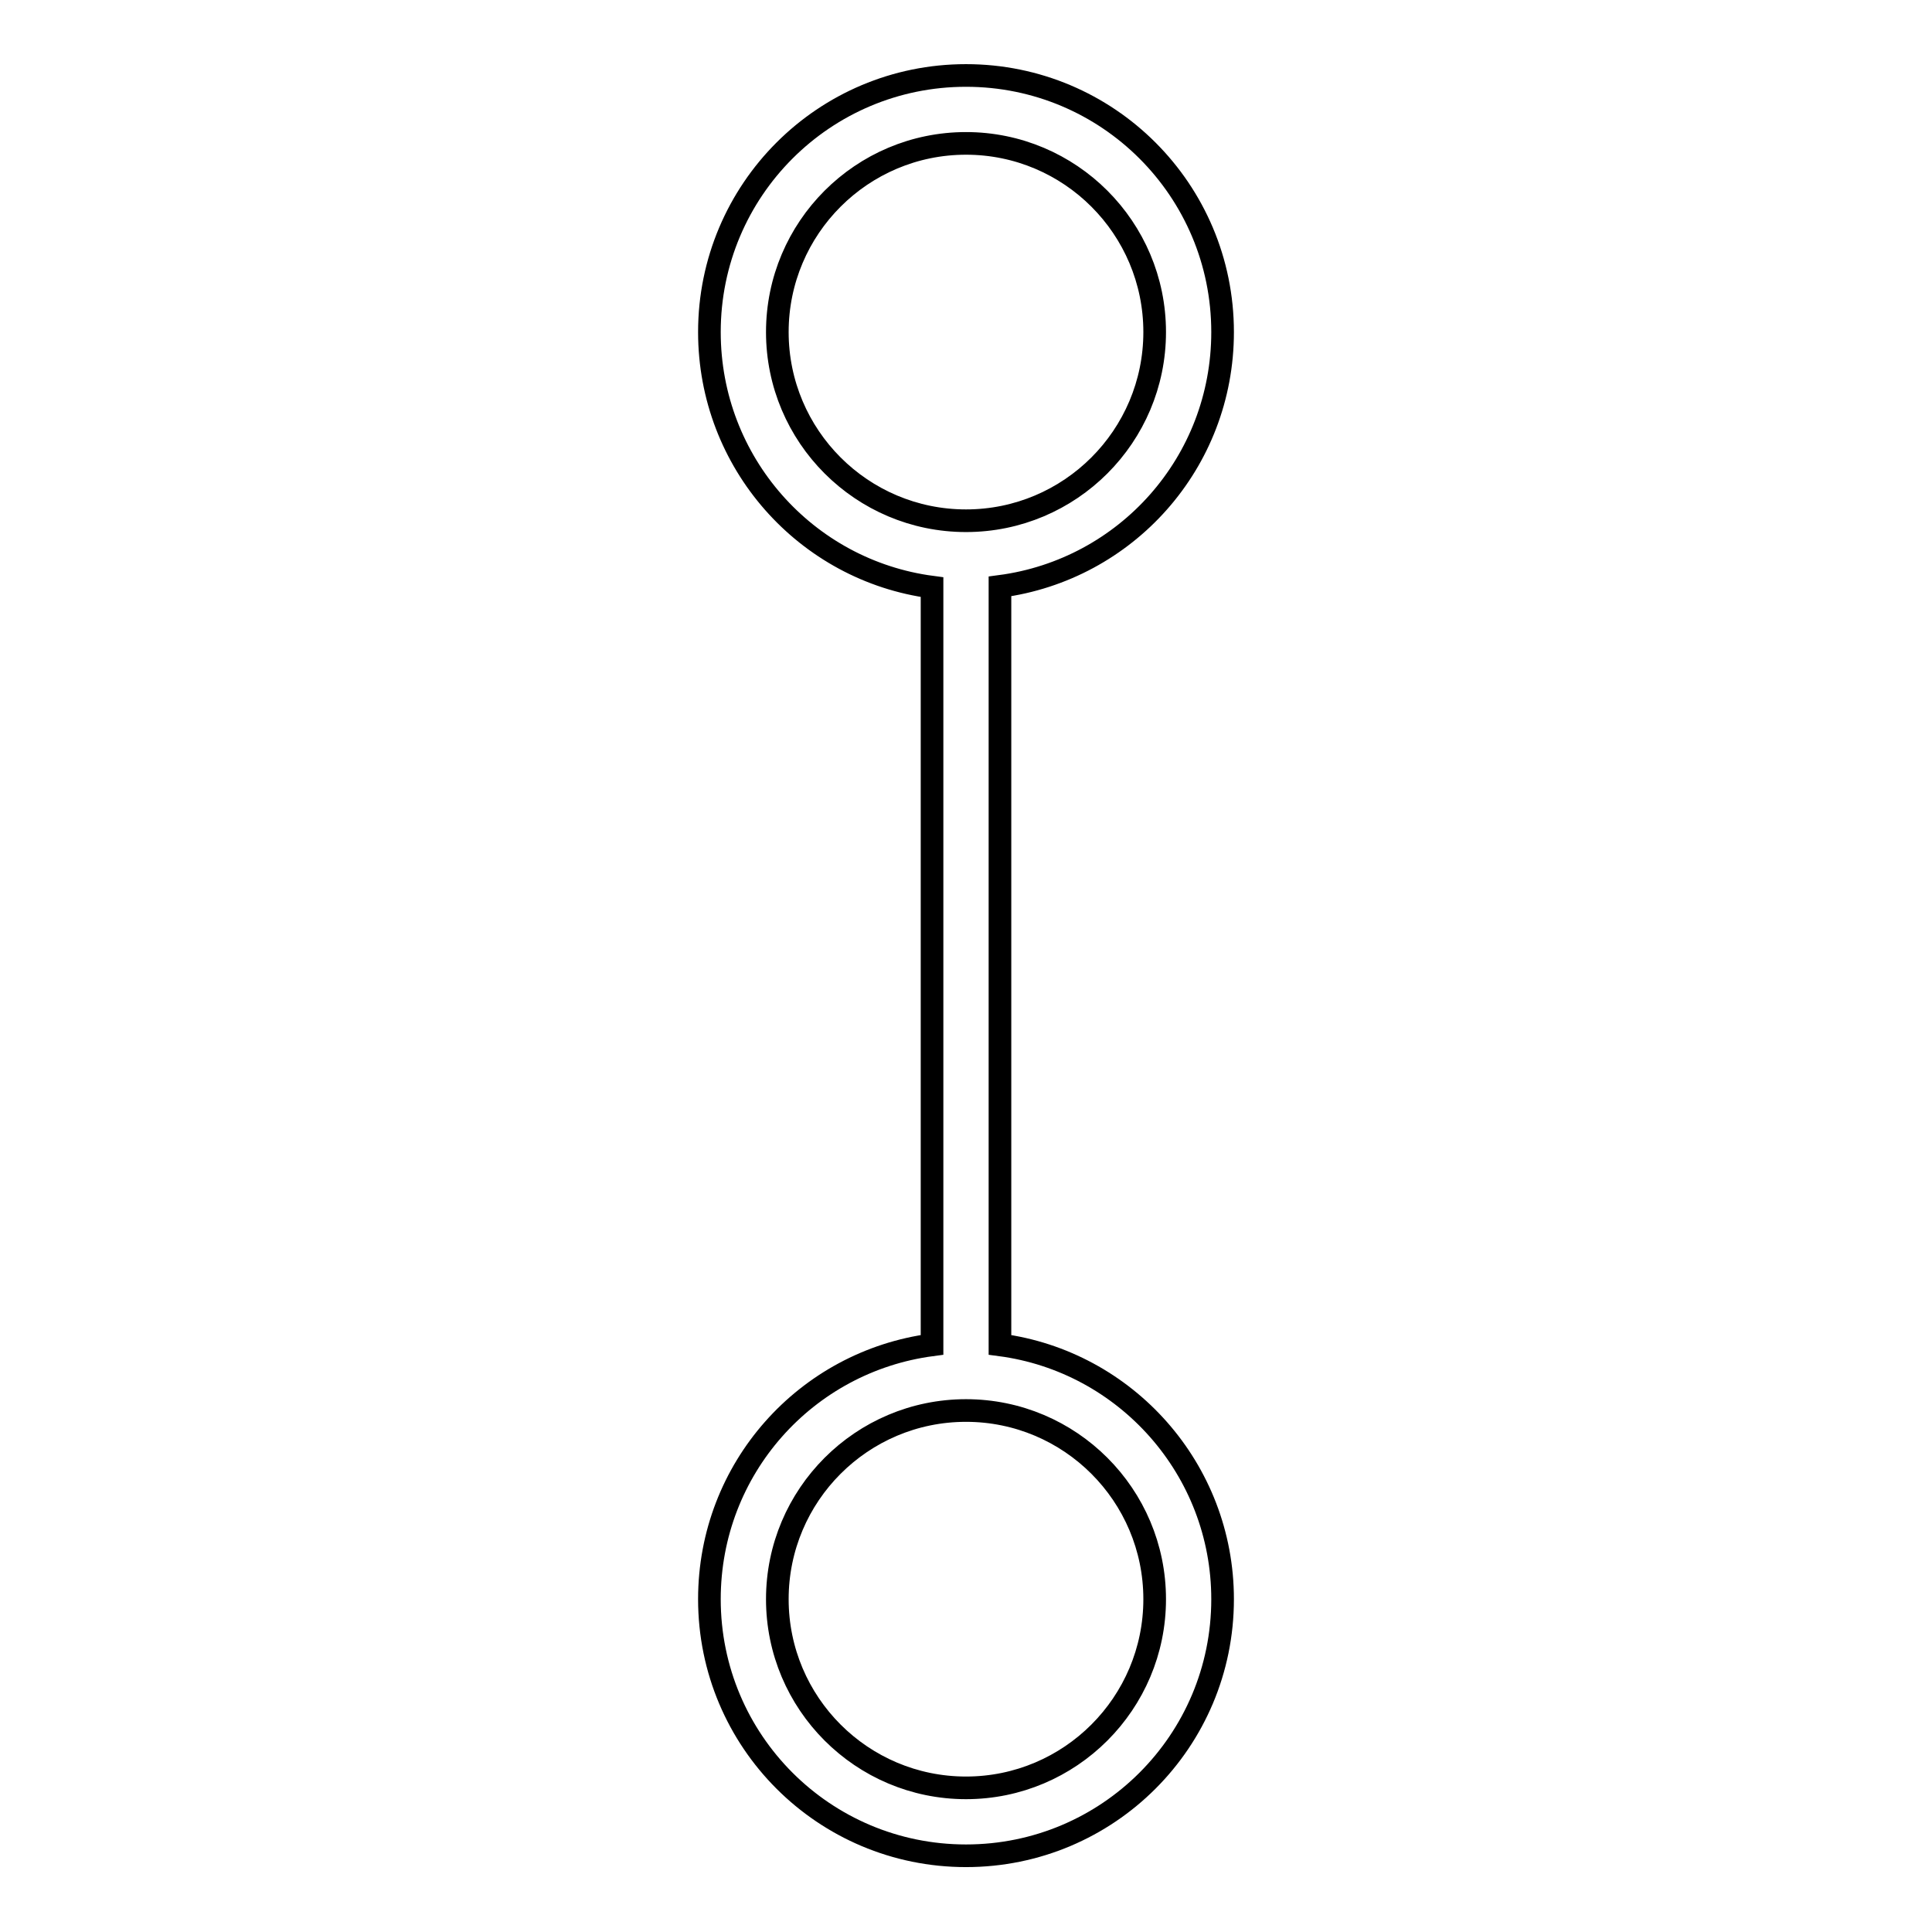 <?xml version="1.0" encoding="utf-8"?>
<!-- Svg Vector Icons : http://www.onlinewebfonts.com/icon -->
<!DOCTYPE svg PUBLIC "-//W3C//DTD SVG 1.1//EN" "http://www.w3.org/Graphics/SVG/1.1/DTD/svg11.dtd">
<svg version="1.1" xmlns="http://www.w3.org/2000/svg" xmlns:xlink="http://www.w3.org/1999/xlink" x="0px" y="0px" viewBox="0 0 256 256" enable-background="new 0 0 256 256" xml:space="preserve">
<g><g><path stroke-width="3" fill-opacity="0" stroke="#000000"  d="M123.5,77.8C106.8,75.6,94,61.3,94,44c0-18.8,15.2-34,34-34s34,15.2,34,34c0,17.3-12.8,31.5-29.5,33.7v0.3v100.2c16.7,2.2,29.5,16.5,29.5,33.7c0,18.8-15.2,34-34,34s-34-15.2-34-34c0-17.3,12.8-31.5,29.5-33.7V78.1V77.8L123.5,77.8z M128,69c13.8,0,25-11.2,25-25c0-13.8-11.2-25-25-25c-13.8,0-25,11.2-25,25C103,57.8,114.2,69,128,69z M128,236.9c13.8,0,25-11.2,25-25s-11.2-25-25-25s-25,11.2-25,25S114.2,236.9,128,236.9z"/></g></g>
</svg>